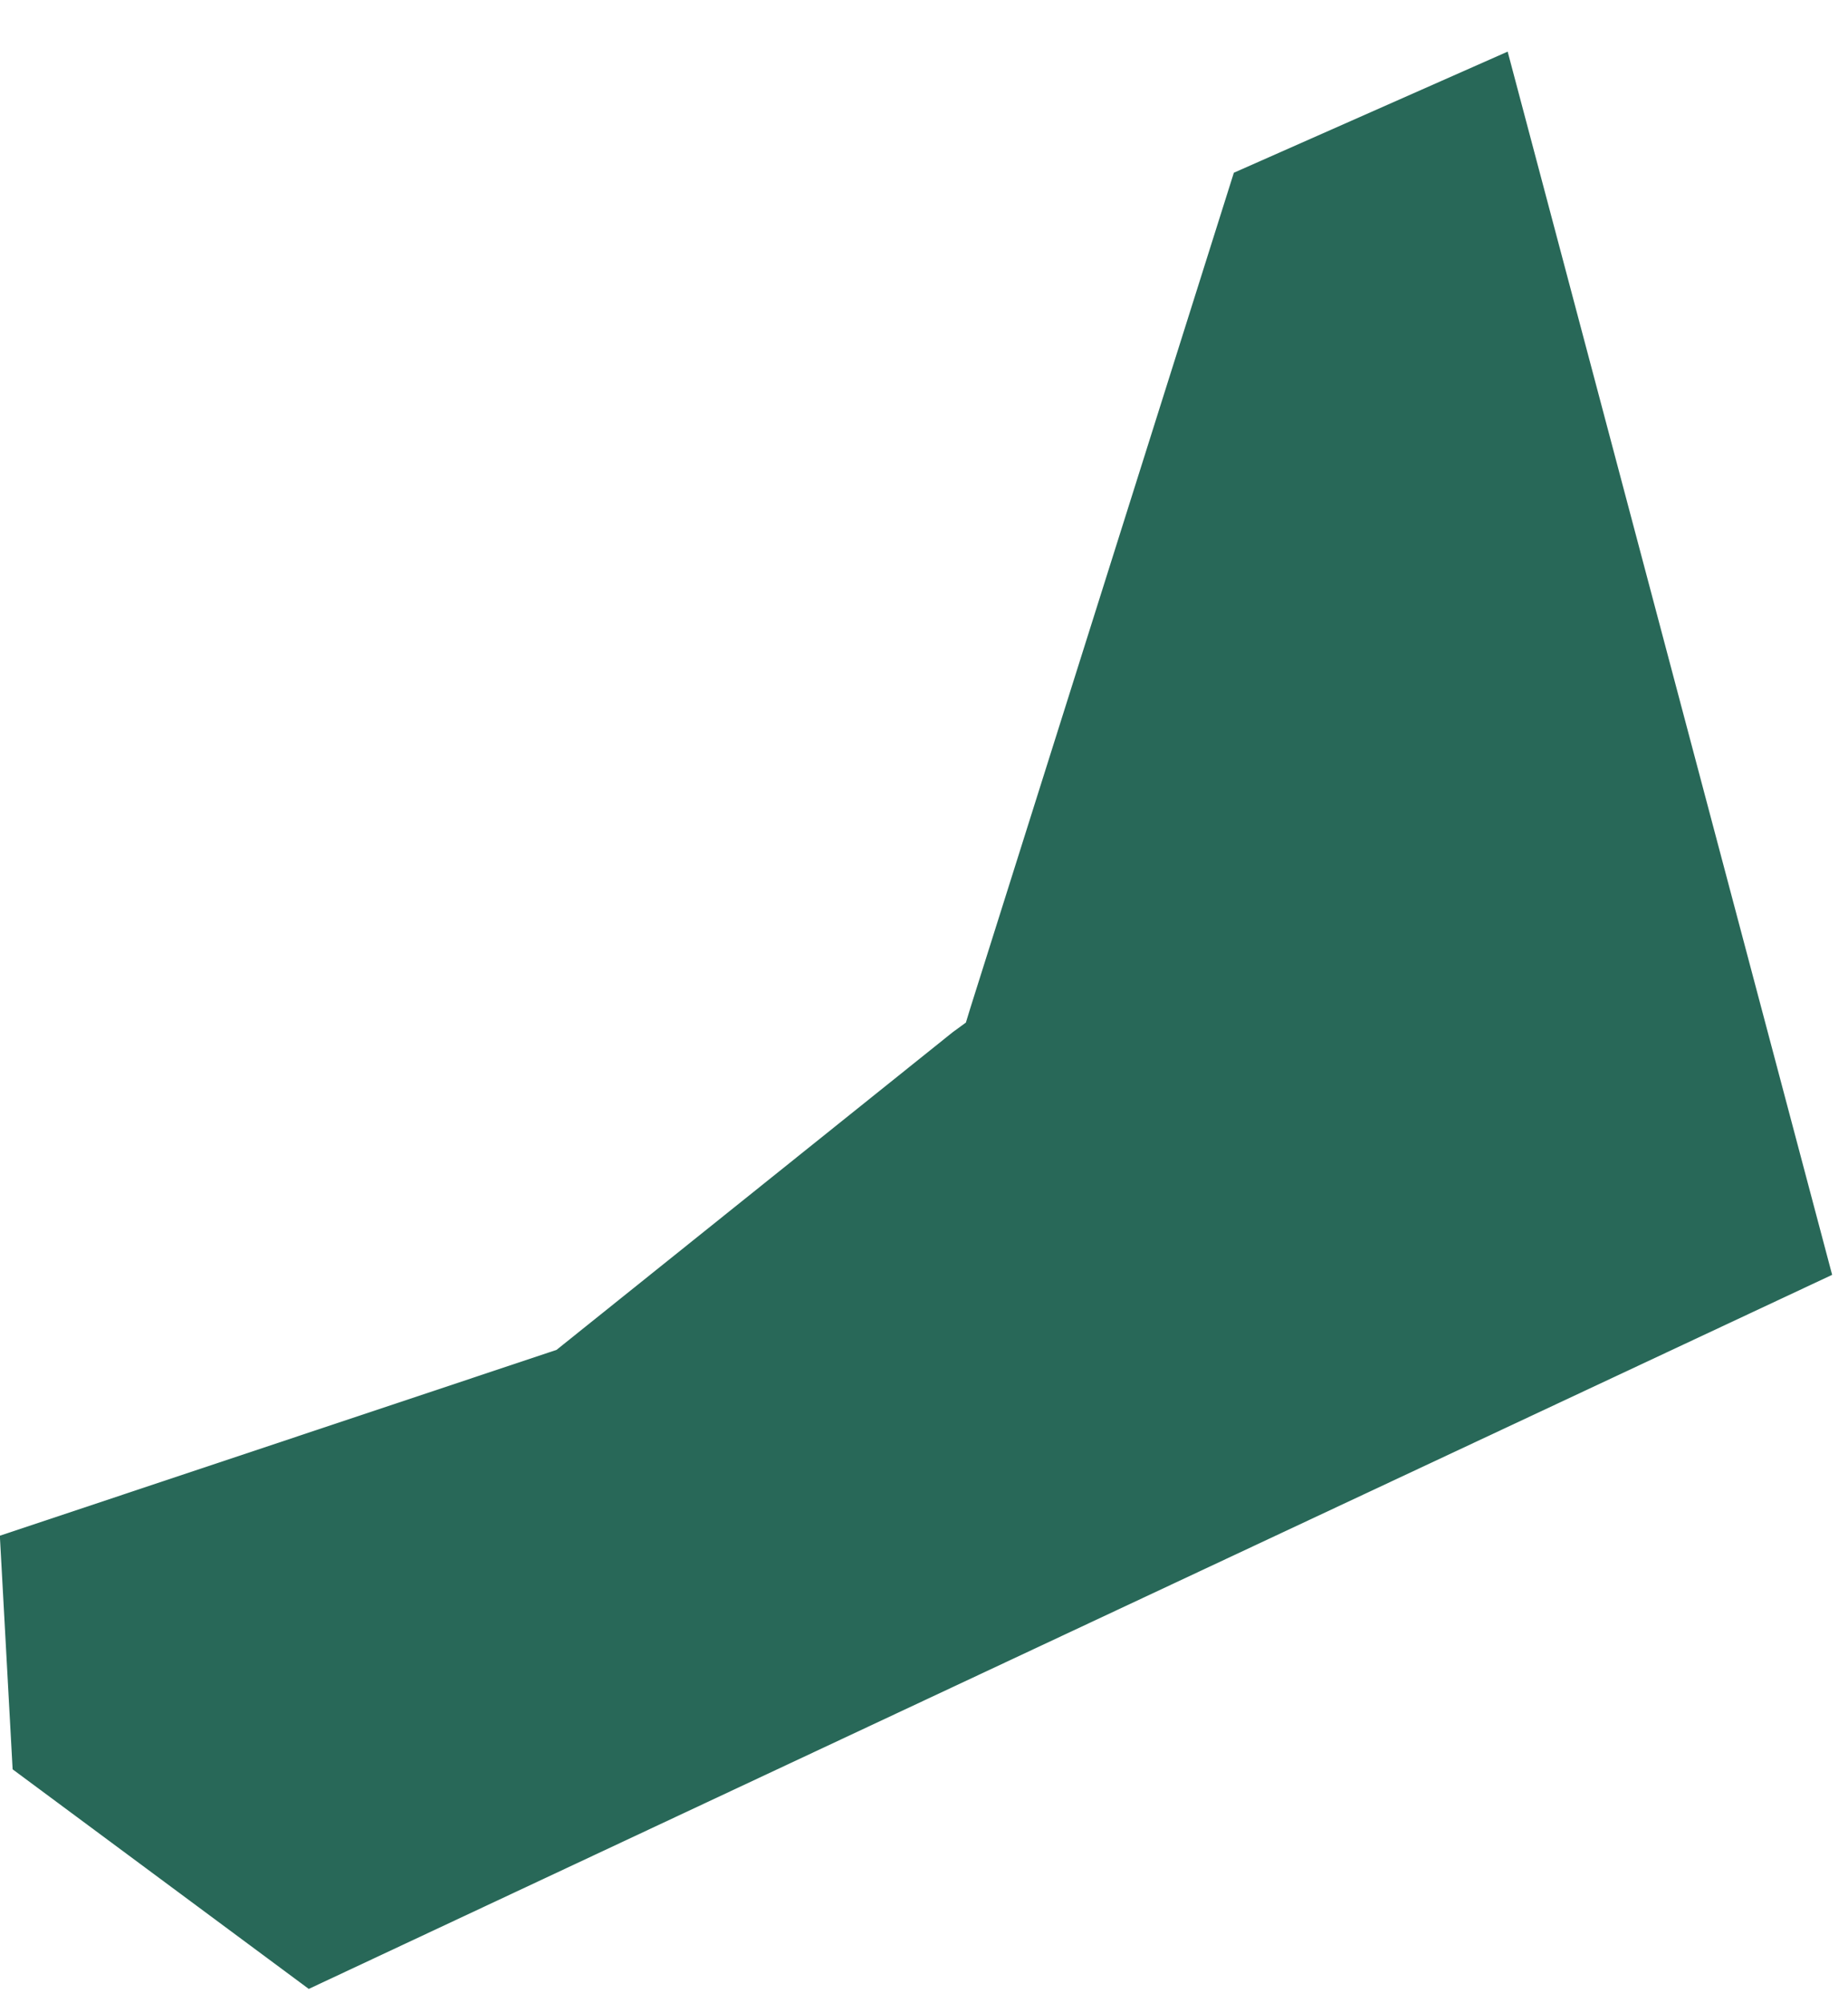 <?xml version="1.0" encoding="UTF-8"?> <svg xmlns="http://www.w3.org/2000/svg" width="12" height="13" viewBox="0 0 12 13" fill="none"> <path fill-rule="evenodd" clip-rule="evenodd" d="M-0.001 9.966L0.082 11.482L2.005 12.907L11.897 8.273L9.79 0.335L8.012 1.121L6.302 6.538L6.272 6.636L6.187 6.698L3.66 8.723L3.614 8.76L3.557 8.779L-0.001 9.966Z" fill="#286858"></path> </svg> 